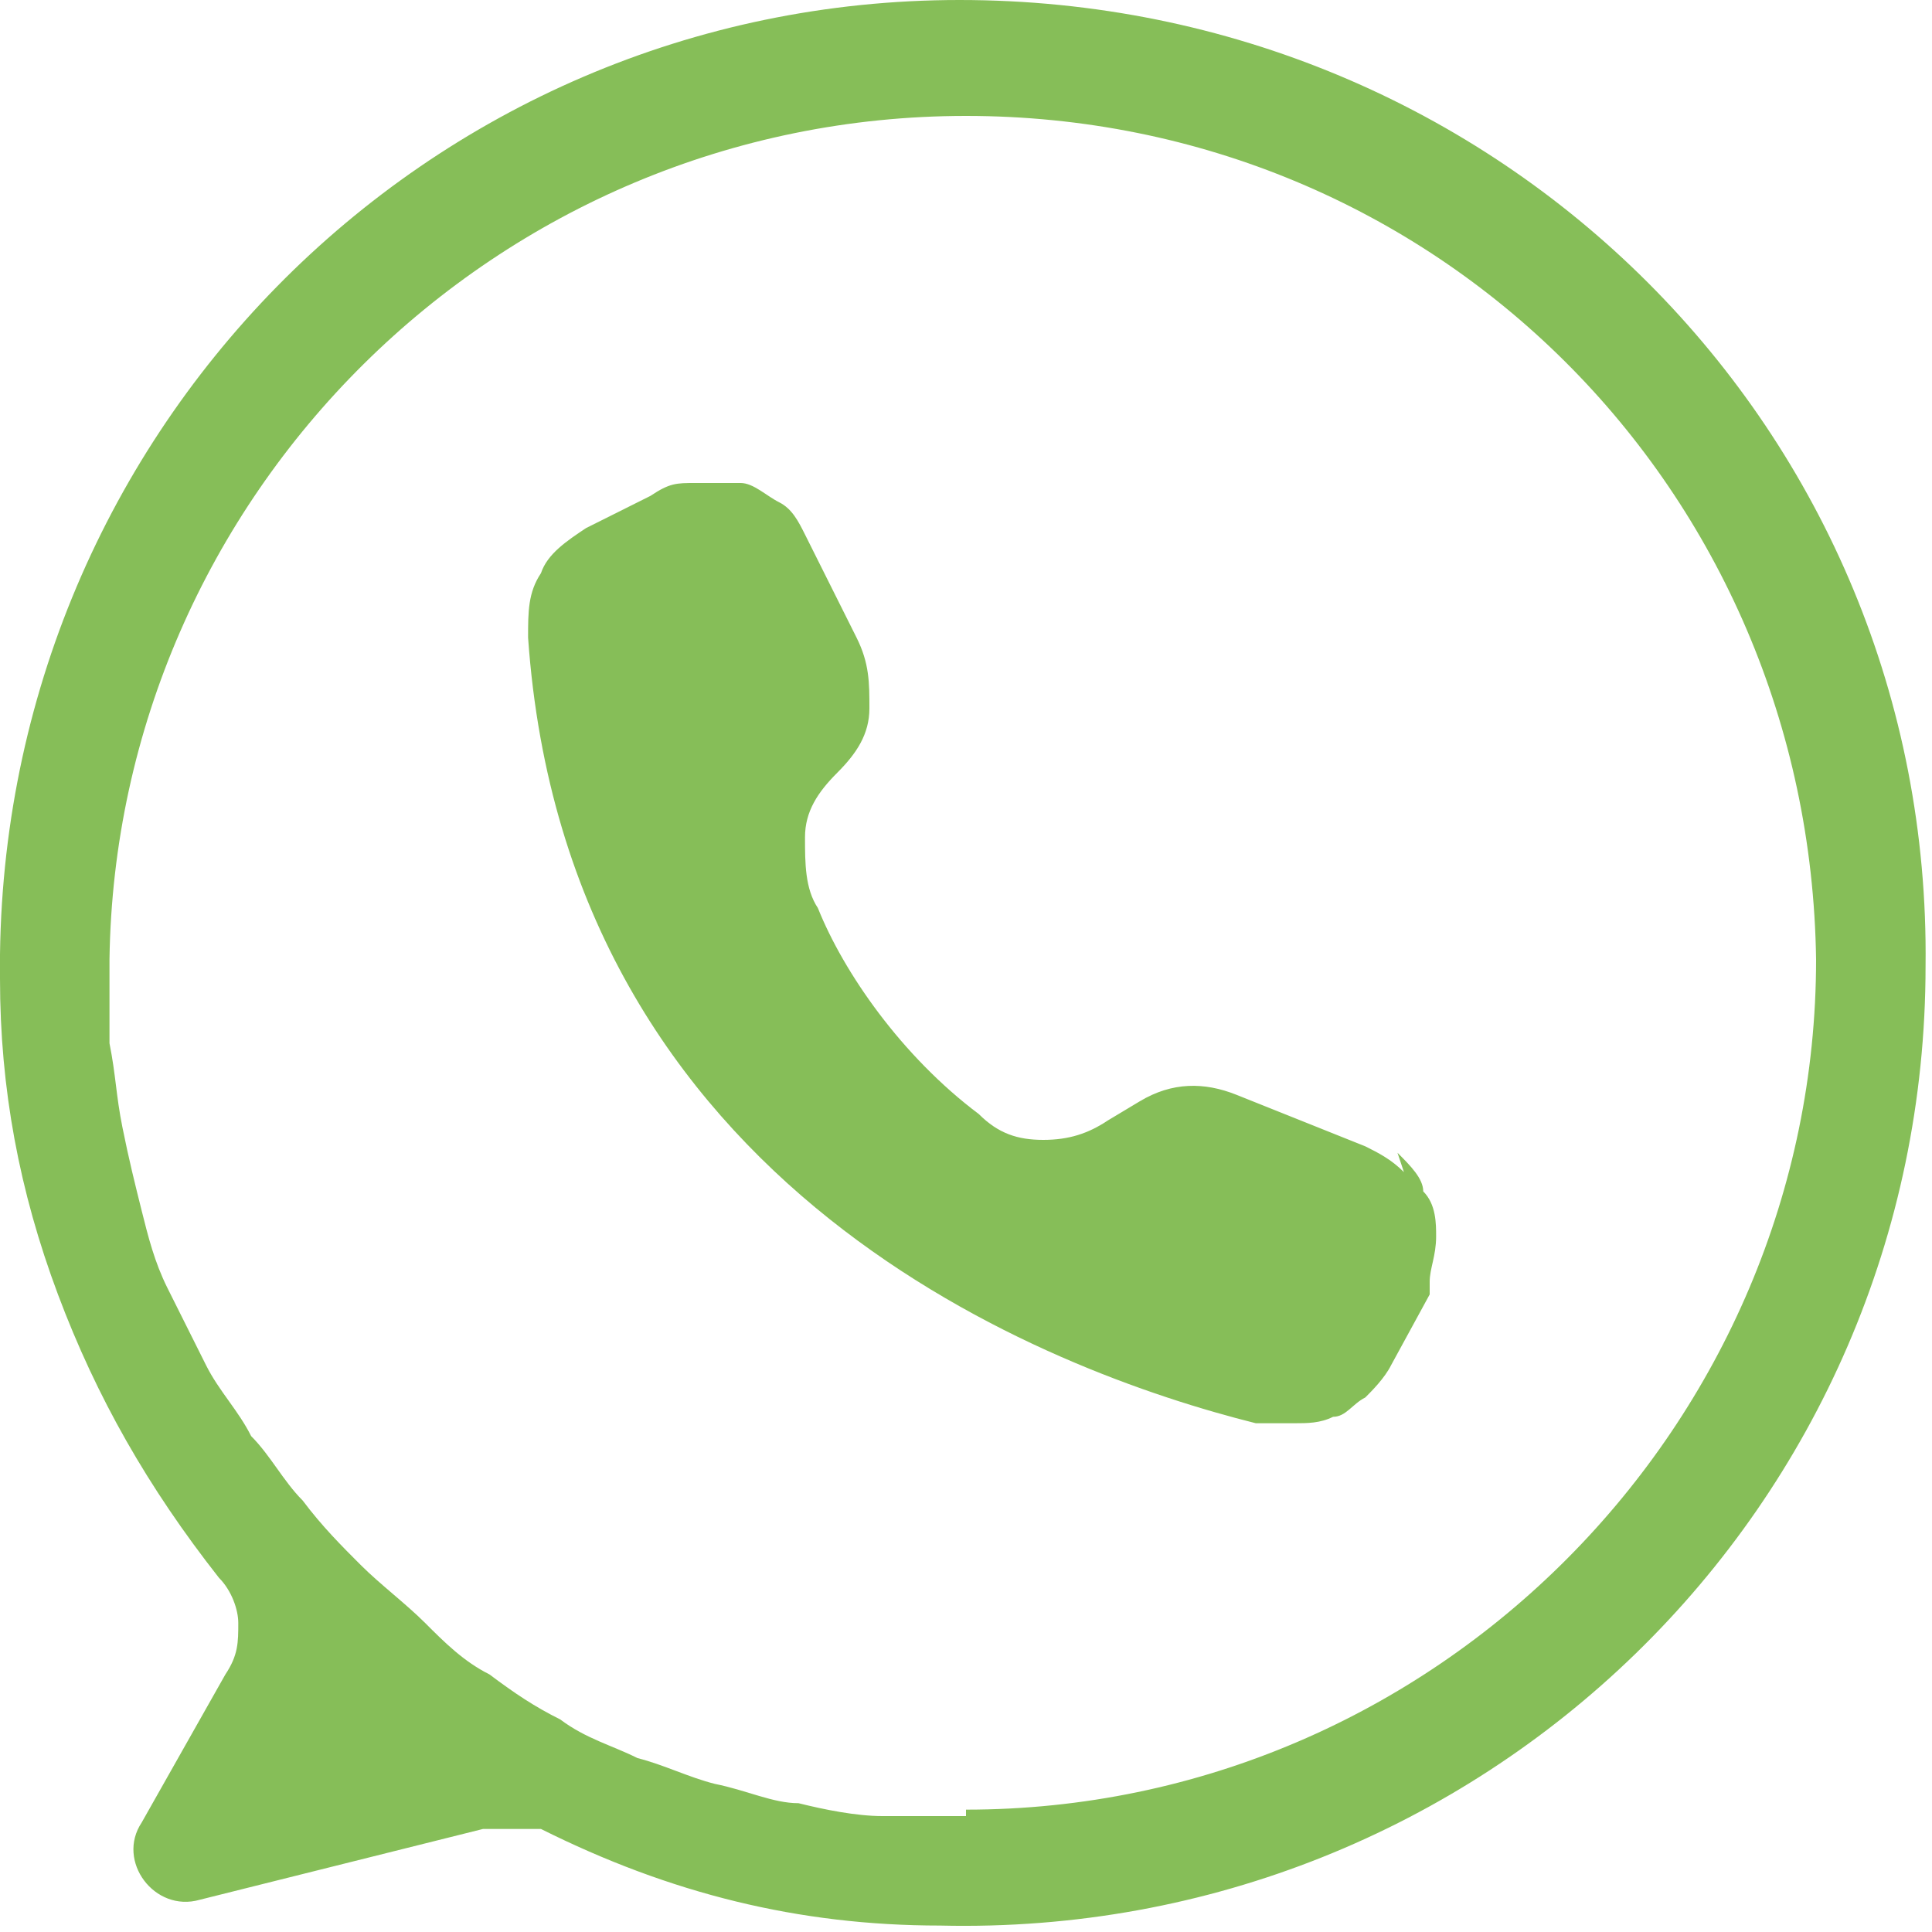 <?xml version="1.0" encoding="UTF-8"?>
<svg id="Capa_1" xmlns="http://www.w3.org/2000/svg" version="1.1" viewBox="0 0 30 30">
  <!-- Generator: Adobe Illustrator 29.0.1, SVG Export Plug-In . SVG Version: 2.1.0 Build 192)  -->
  <defs>
    <style>
      .st0 {
        fill: #86be58;
      }
    </style>
  </defs>
  <path class="st0" d="M14.9,0C6.6,0-.1,6.8,0,15.2c0,1.7.3,3.3.9,4.9.6,1.6,1.4,3,2.5,4.4.2.2.3.5.3.7,0,.3,0,.5-.2.8l-1.3,2.3c-.4.6.2,1.4.9,1.2l4.4-1.1c.3,0,.6,0,.9,0,2,1,4,1.5,6.2,1.5,8.4.2,15.3-6.5,15.3-14.9C30,6.7,23.3,0,14.9,0ZM15,28.2c-.4,0-.9,0-1.3,0-.4,0-.9-.1-1.3-.2-.4,0-.8-.2-1.3-.3-.4-.1-.8-.3-1.2-.4-.4-.2-.8-.3-1.2-.6-.4-.2-.7-.4-1.1-.7-.4-.2-.7-.5-1-.8-.3-.3-.7-.6-1-.9s-.6-.6-.9-1c-.3-.3-.5-.7-.8-1-.2-.4-.5-.7-.7-1.1-.2-.4-.4-.8-.6-1.2-.2-.4-.3-.8-.4-1.2s-.2-.8-.3-1.3-.1-.8-.2-1.3c0-.4,0-.9,0-1.3C1.8,7.7,7.7,1.8,15,1.8s13.1,5.8,13.2,13.1c0,7.2-5.9,13.2-13.2,13.2ZM21.8,18.2c-.2-.2-.4-.3-.6-.4l-2-.8c-.5-.2-1-.2-1.5.1l-.5.3c-.3.2-.6.3-1,.3-.4,0-.7-.1-1-.4-1.2-.9-2.1-2.2-2.5-3.2-.2-.3-.2-.7-.2-1.1,0-.4.2-.7.5-1,.3-.3.5-.6.5-1,0-.4,0-.7-.2-1.1l-.8-1.6h0c-.1-.2-.2-.4-.4-.5-.2-.1-.4-.3-.6-.3-.2,0-.4,0-.7,0s-.4,0-.7.2l-1,.5c-.3.2-.6.4-.7.7-.2.3-.2.6-.2,1,.6,8.6,8.1,11.4,11.3,12.2.2,0,.4,0,.6,0,.2,0,.4,0,.6-.1.2,0,.3-.2.5-.3.1-.1.3-.3.4-.5l.6-1.1c0,0,0-.1,0-.2,0-.2.1-.4.1-.7,0-.2,0-.5-.2-.7,0-.2-.2-.4-.4-.6Z"/>
</svg>